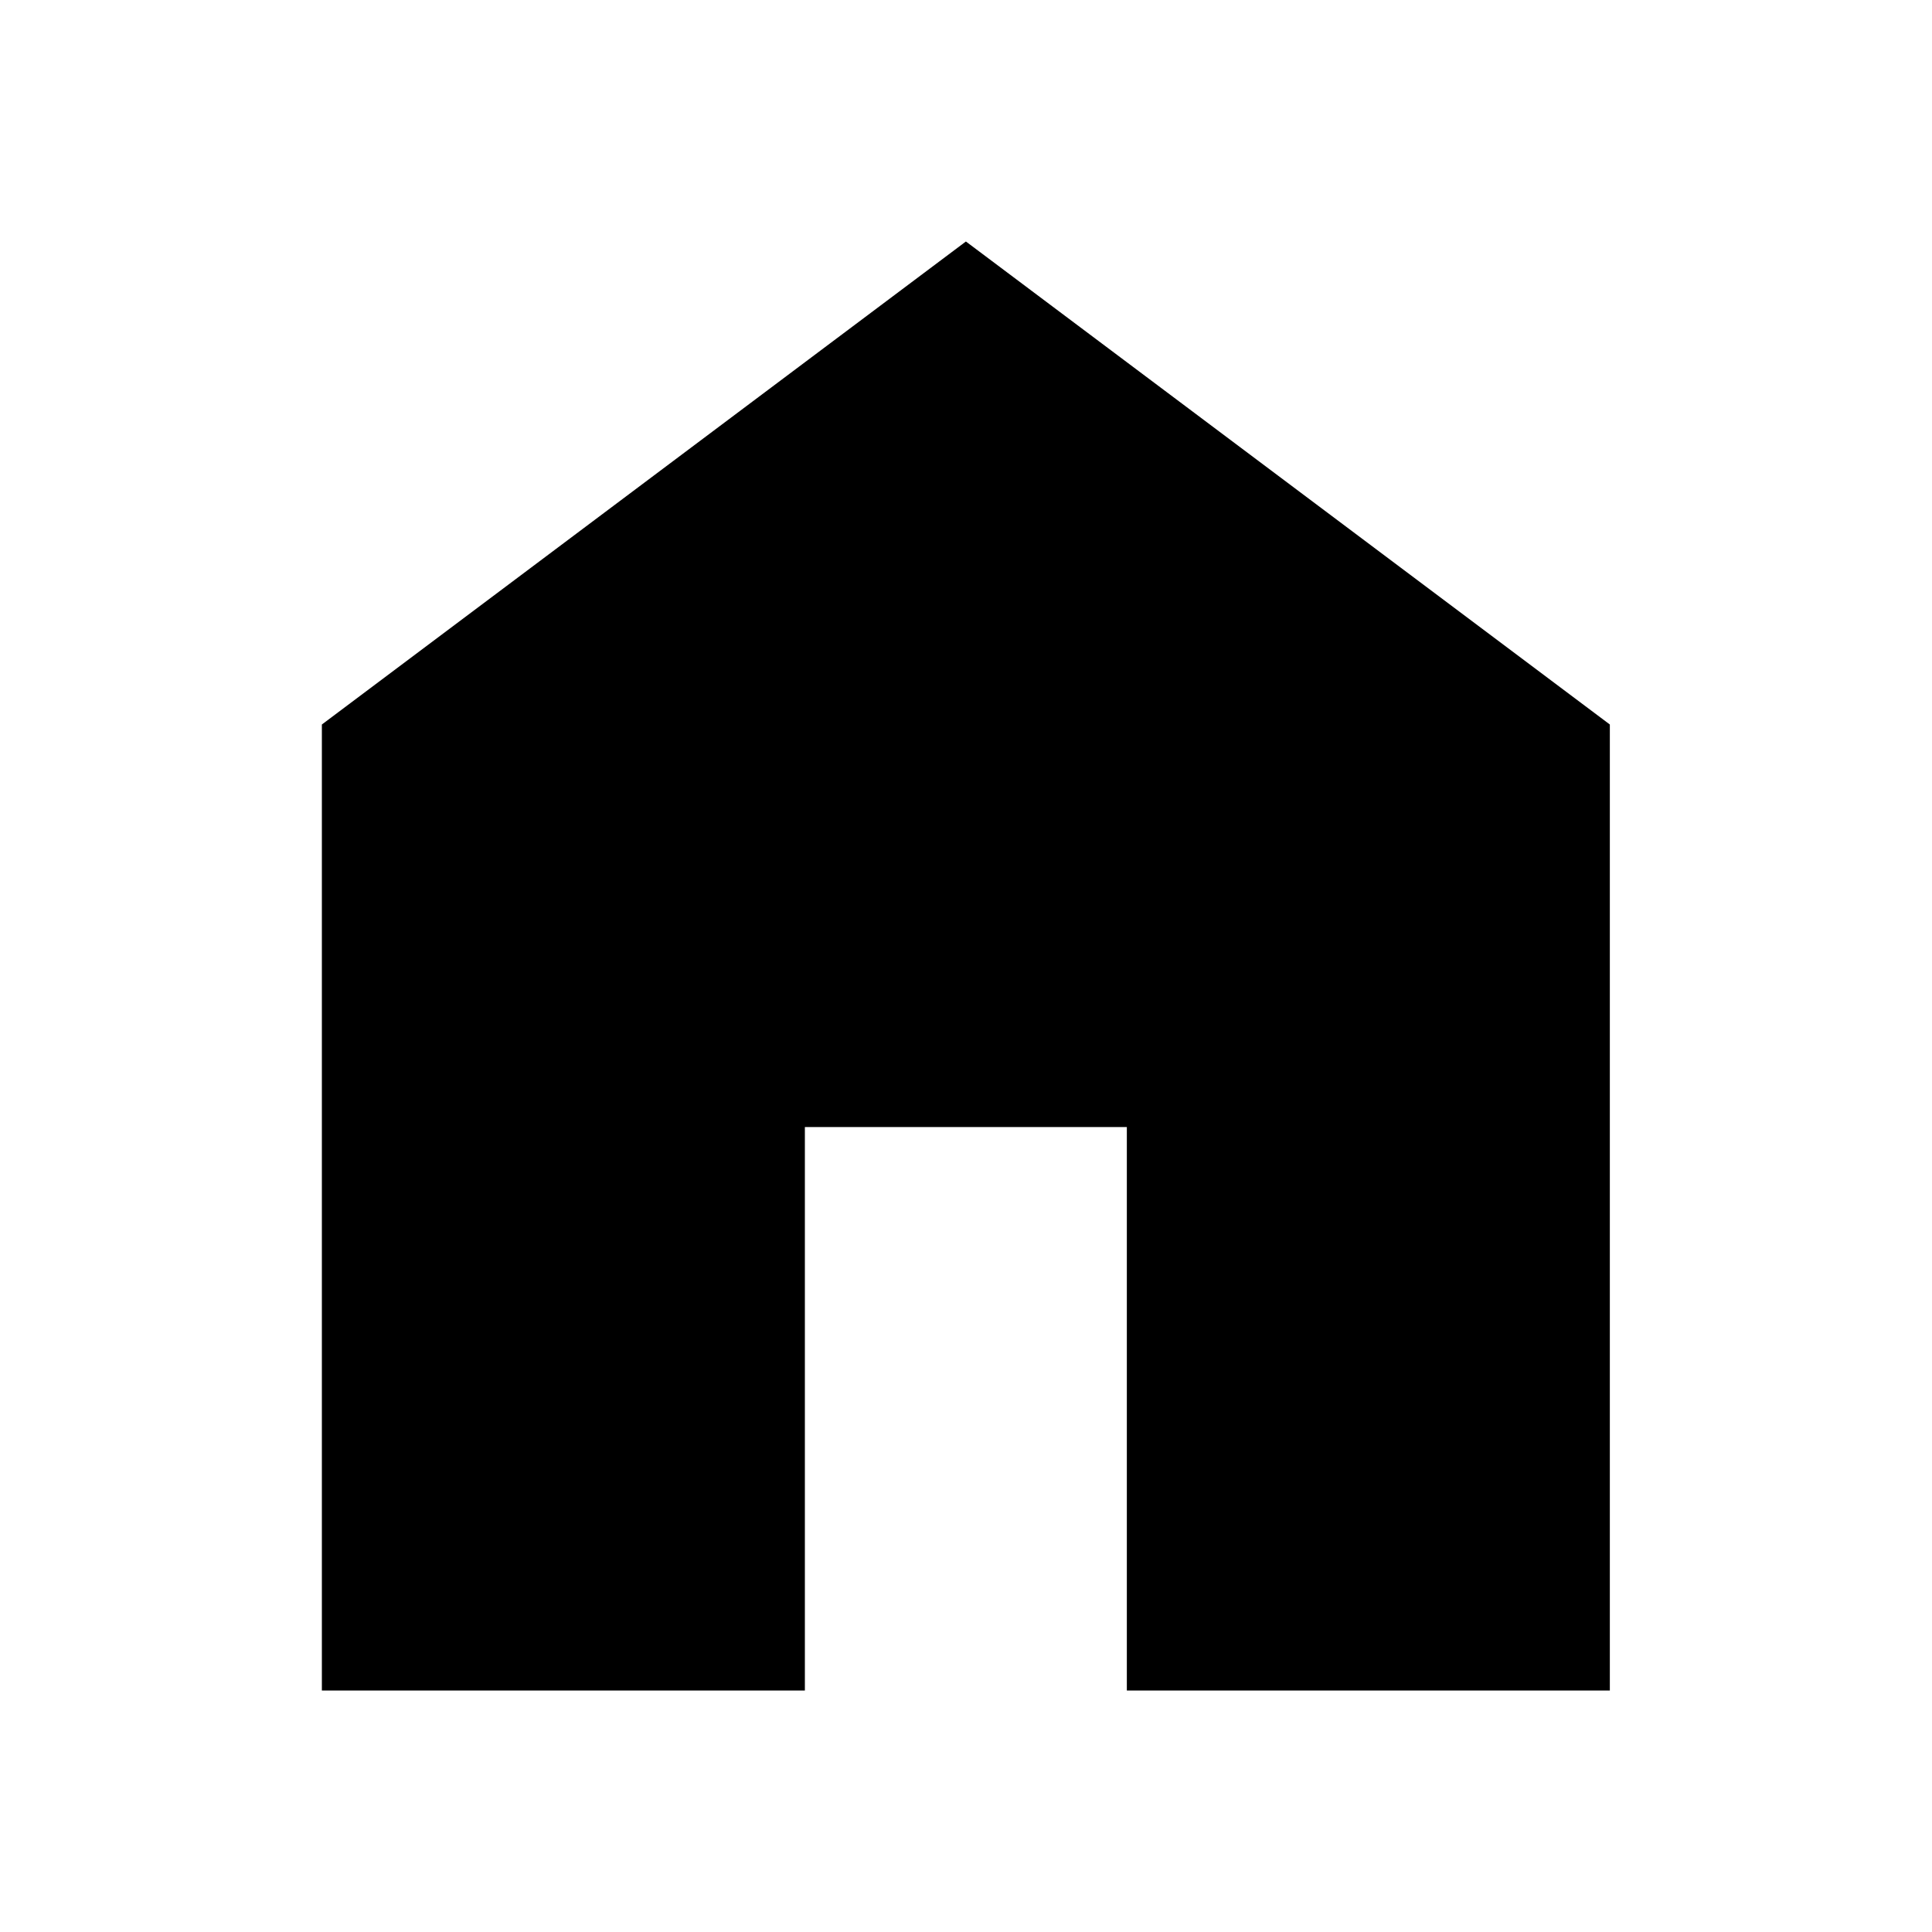 <svg width="20" height="20" viewBox="0 0 20 20" fill="none" xmlns="http://www.w3.org/2000/svg">
<path d="M3.332 17.5V7.5L9.999 2.5L16.665 7.5V17.5H11.665V11.667H8.332V17.5H3.332Z" fill="black"/>
</svg>
